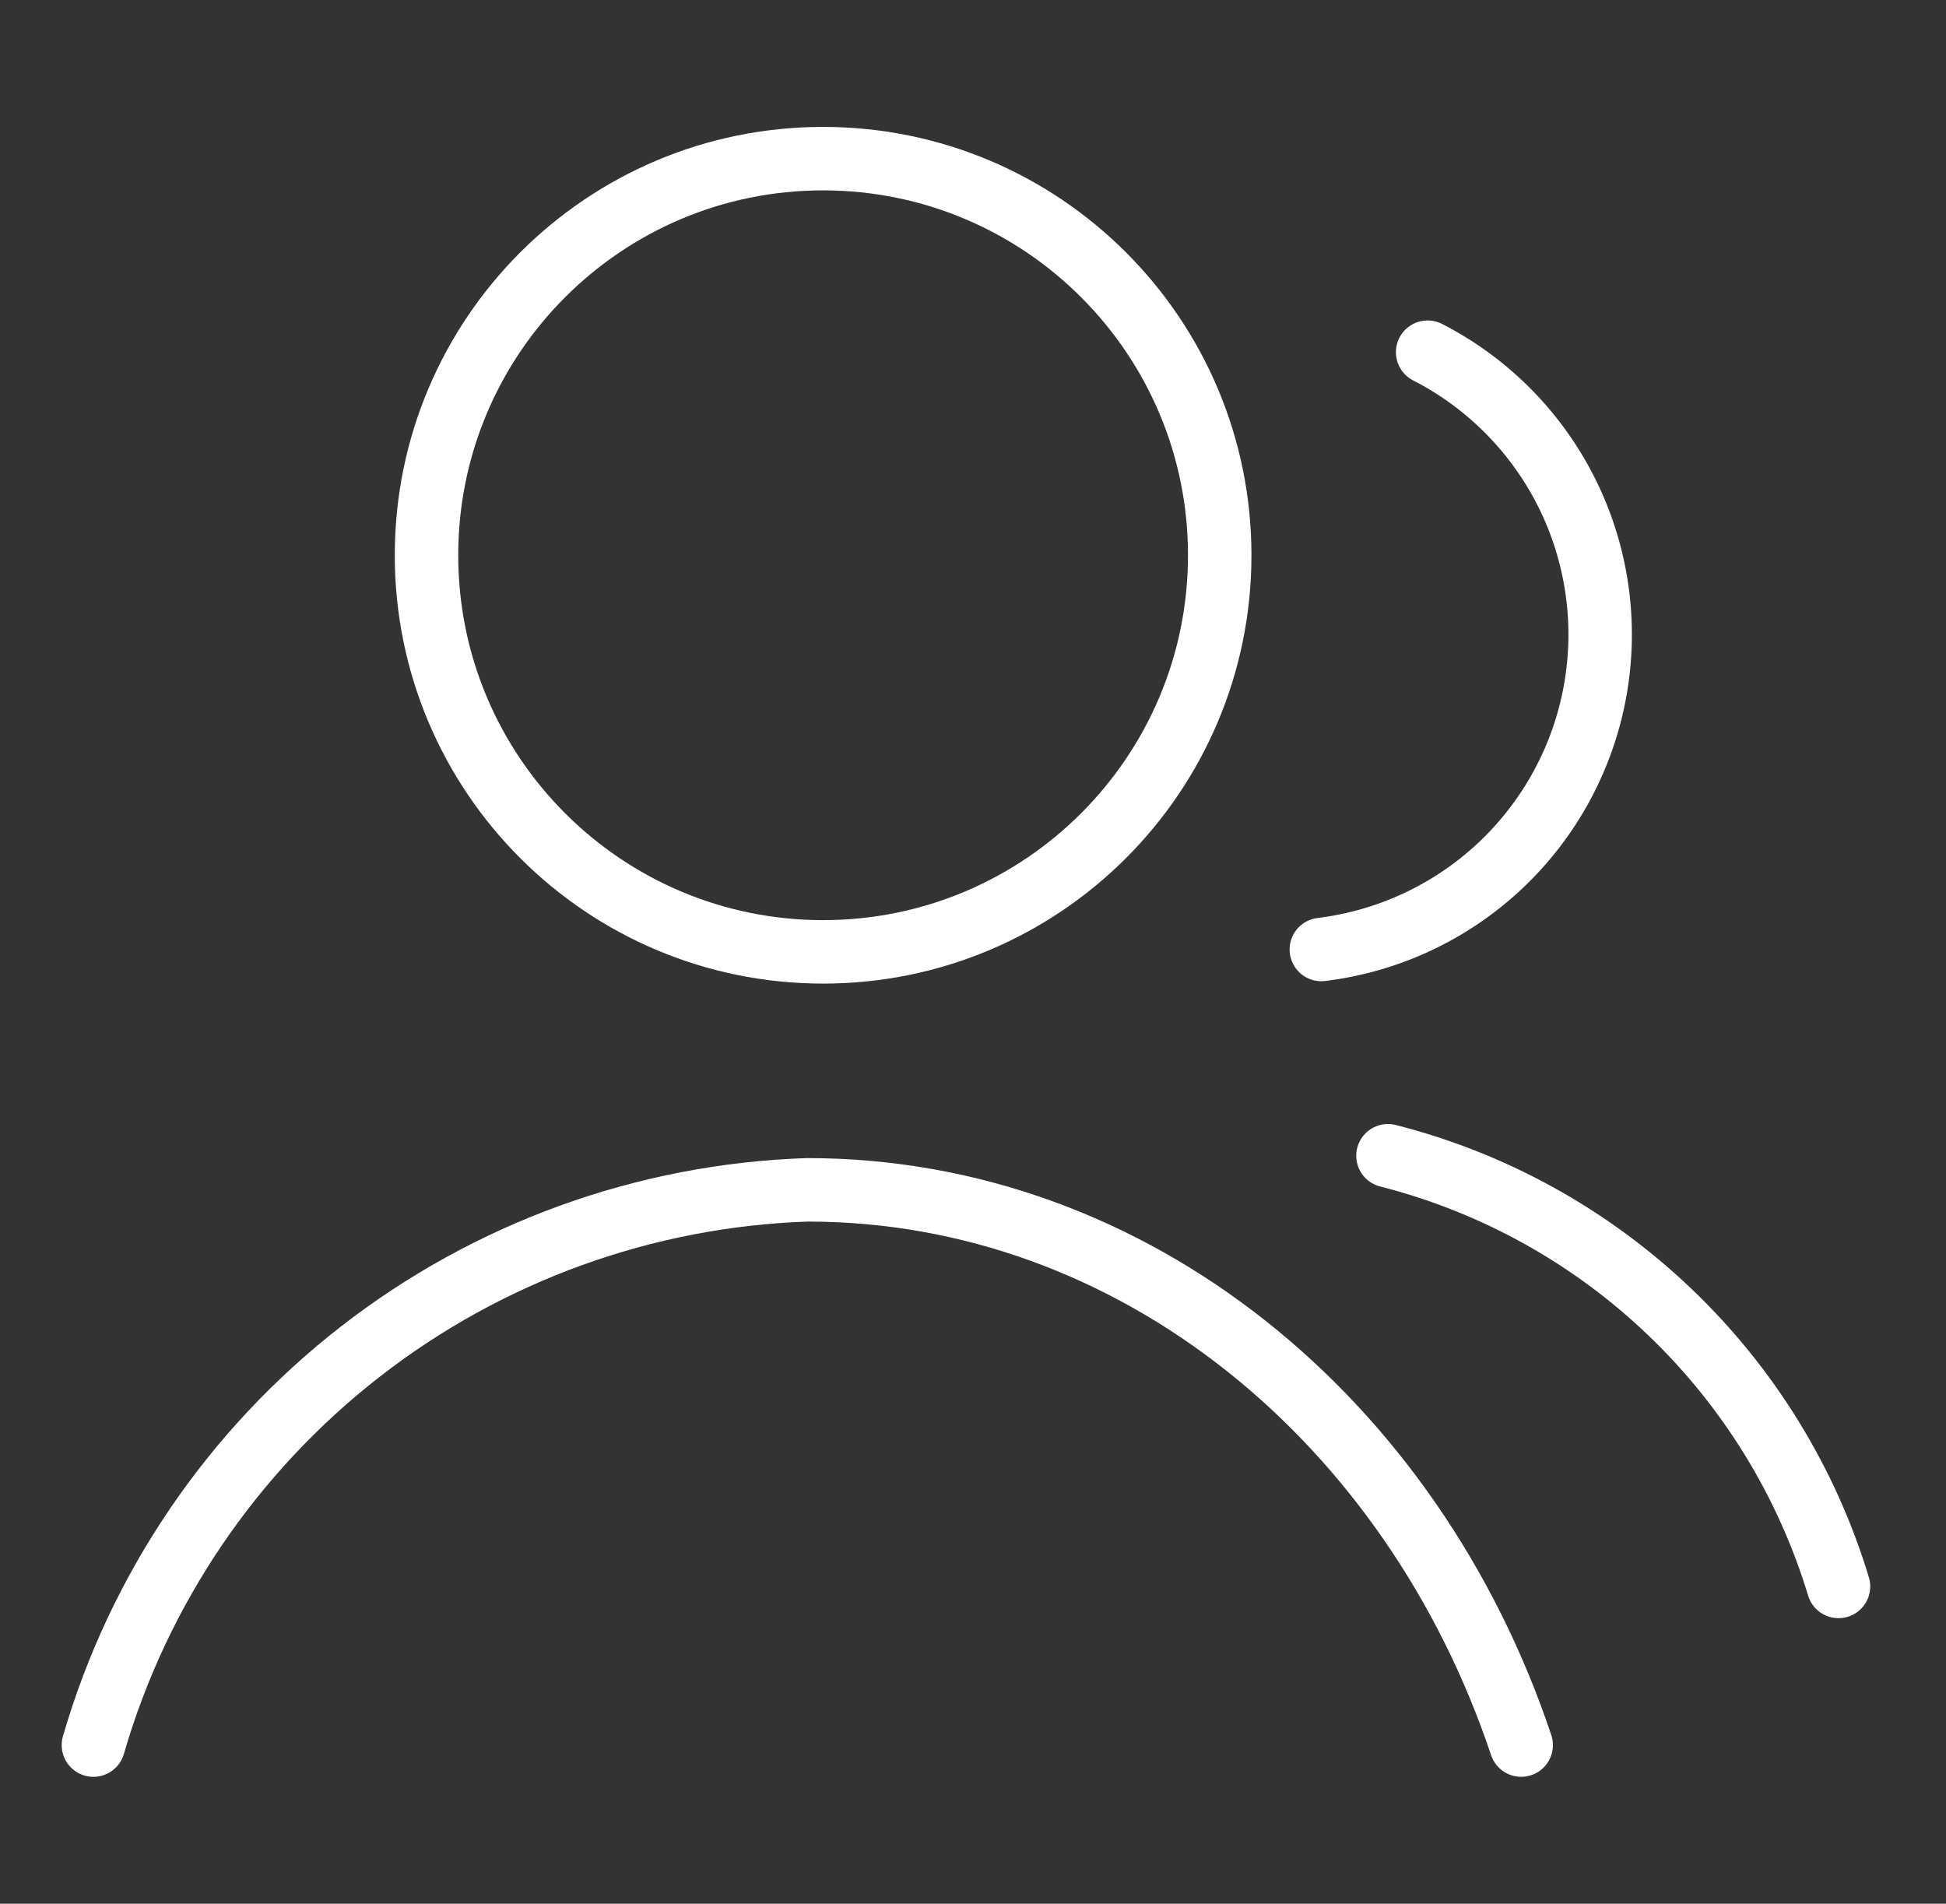 <?xml version="1.0" encoding="UTF-8"?>
<svg xmlns="http://www.w3.org/2000/svg" width="46" height="45" viewBox="0 0 46 45" fill="none">
  <rect x="0" y="0" width="46" height="45" fill="#333333" stroke="none"/>
  <path d="M19.457 22.5C24.634 22.5 28.832 18.303 28.832 13.125C28.832 7.947 24.634 3.75 19.457 3.75C14.279 3.75 10.082 7.947 10.082 13.125C10.082 18.303 14.279 22.5 19.457 22.5Z" stroke="white" stroke-width="1.5" stroke-linecap="round" stroke-linejoin="round"></path>
  <path d="M2.208 41.25C3.278 37.562 5.486 34.307 8.517 31.95C11.547 29.593 15.246 28.254 19.083 28.125C26.808 28.125 33.39 33.581 35.958 41.25" stroke="white" stroke-width="1.5" stroke-linecap="round" stroke-linejoin="round"></path>
  <path d="M33.747 8.325C35.175 9.057 36.331 10.229 37.044 11.666C37.757 13.104 37.99 14.733 37.709 16.313C37.428 17.893 36.647 19.342 35.482 20.445C34.316 21.549 32.827 22.249 31.234 22.444" stroke="white" stroke-width="1.5" stroke-linecap="round" stroke-linejoin="round"></path>
  <path d="M32.809 27.319C35.31 27.956 37.605 29.228 39.47 31.012C41.336 32.795 42.71 35.03 43.459 37.5" stroke="white" stroke-width="1.5" stroke-linecap="round" stroke-linejoin="round"></path>
</svg>
